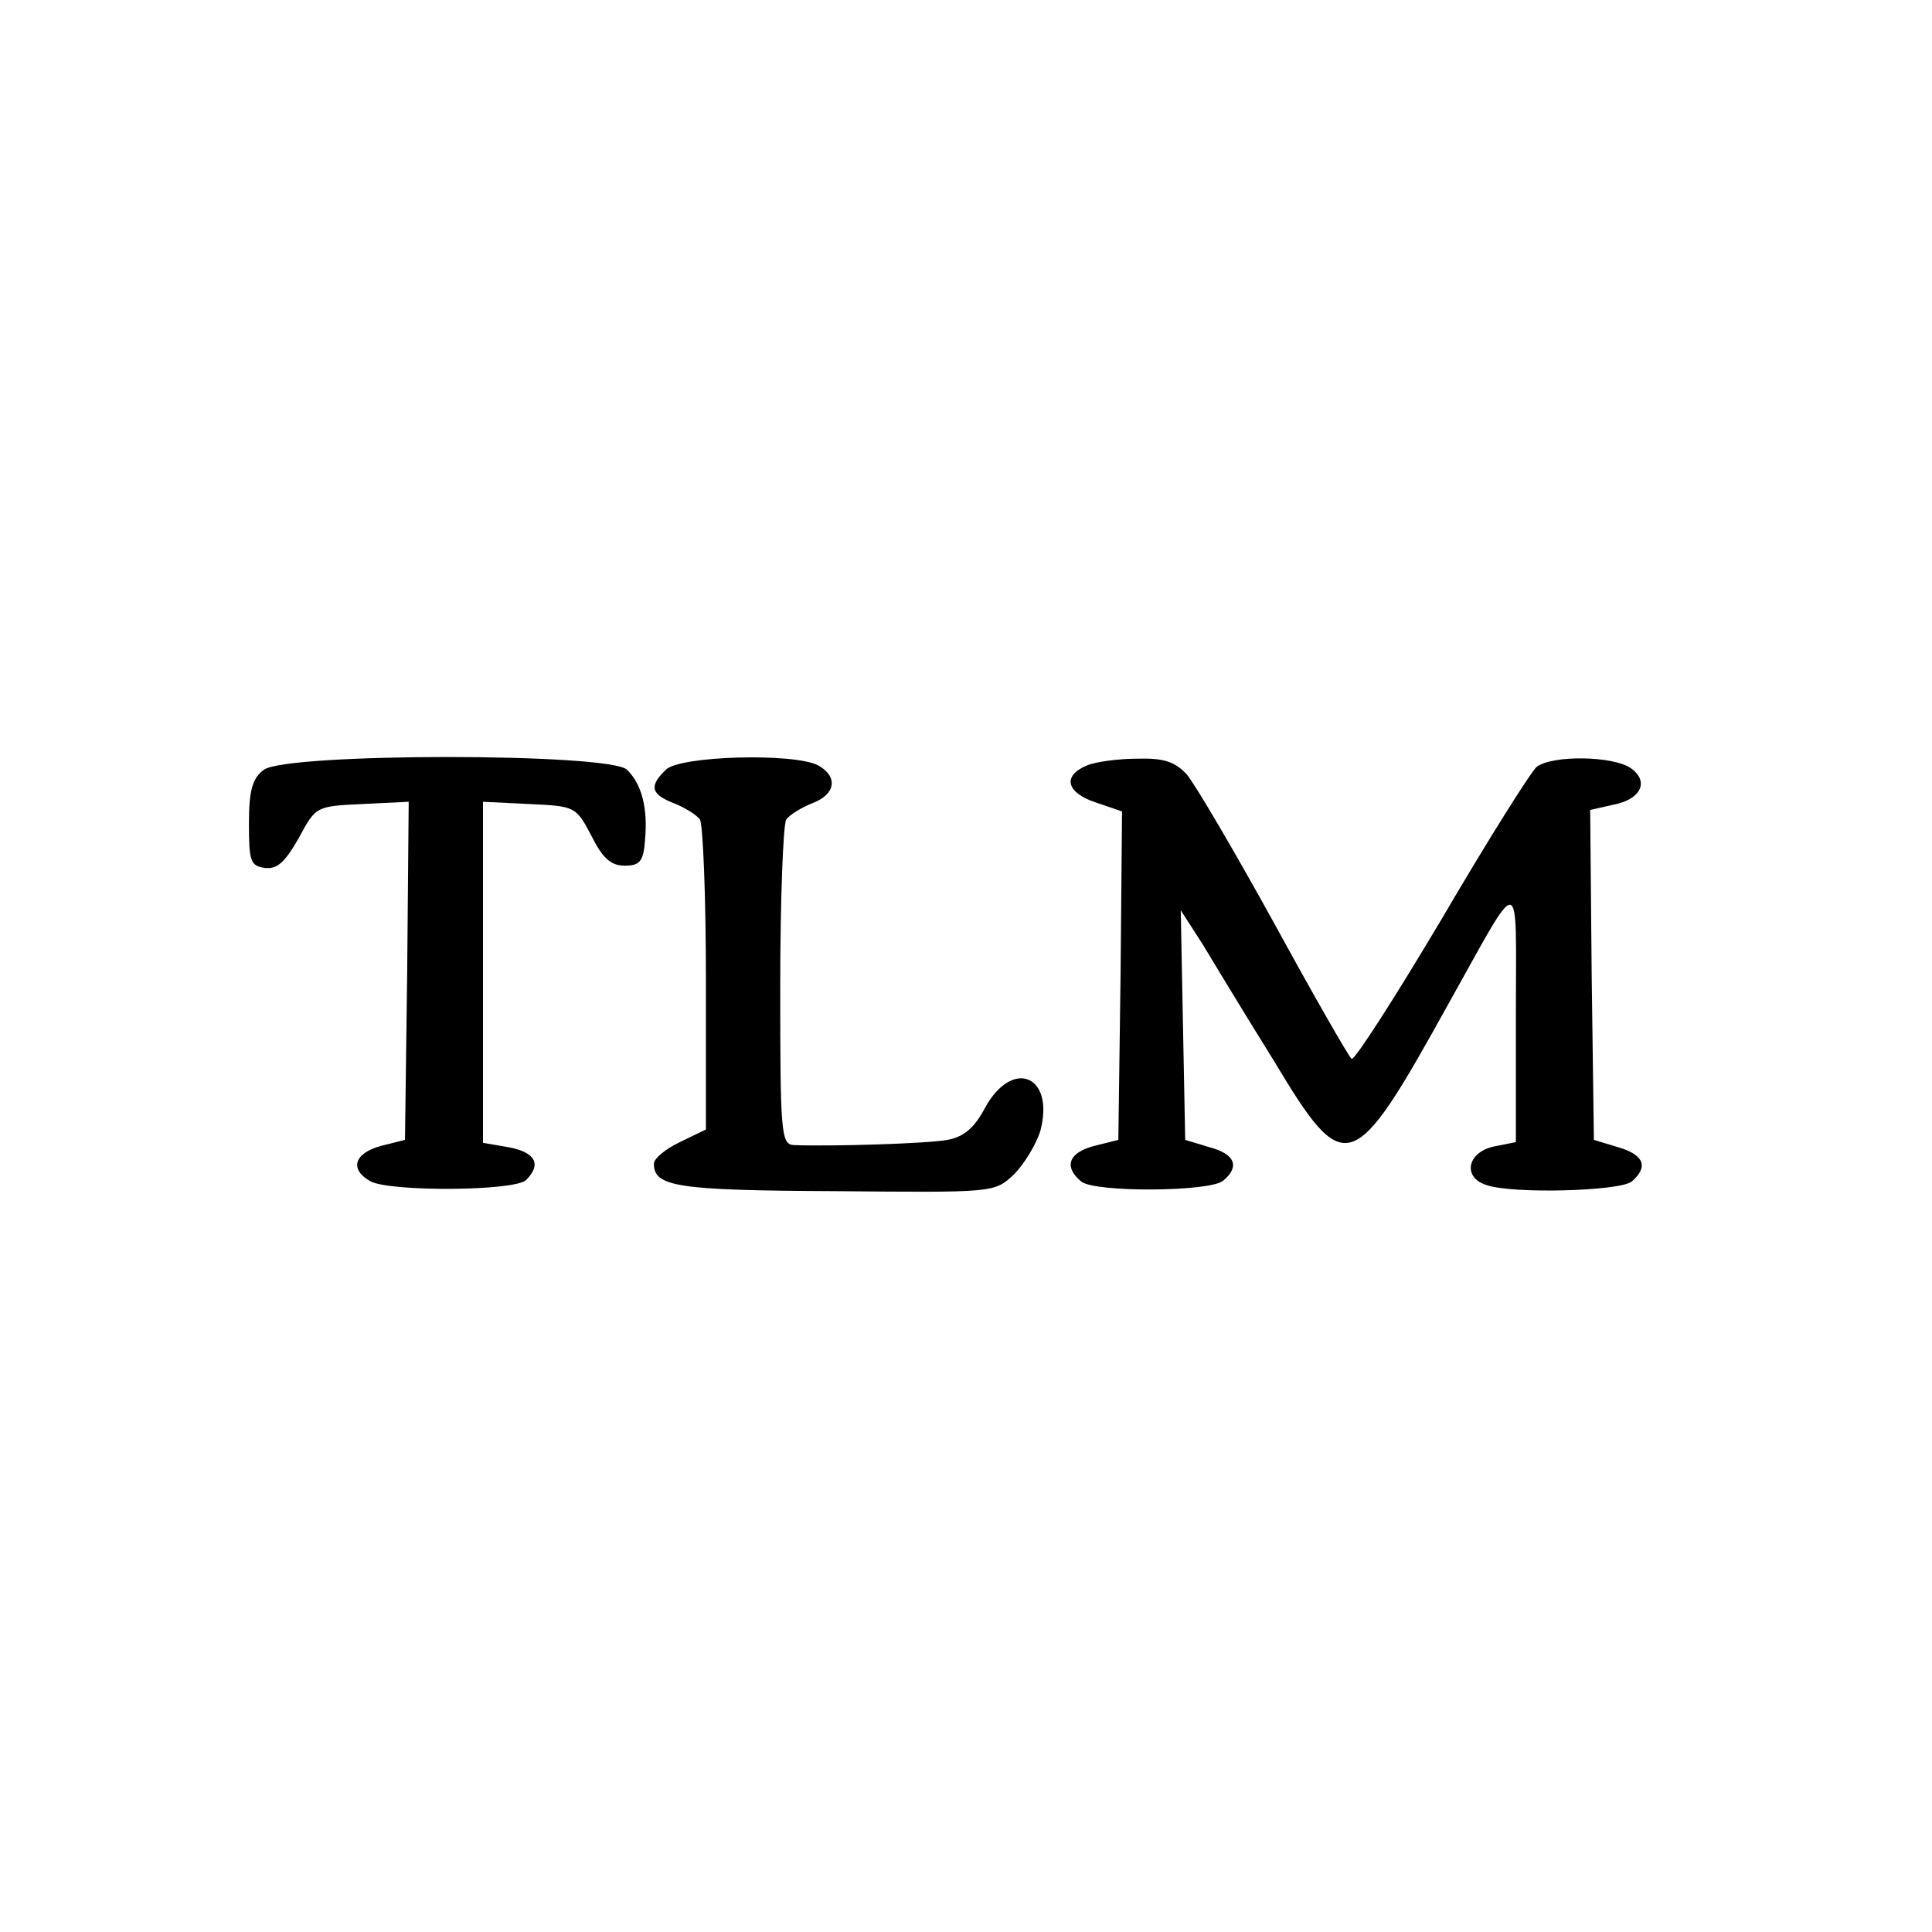 <?xml version="1.0" standalone="no"?>
<!DOCTYPE svg PUBLIC "-//W3C//DTD SVG 20010904//EN"
 "http://www.w3.org/TR/2001/REC-SVG-20010904/DTD/svg10.dtd">
<svg version="1.0" xmlns="http://www.w3.org/2000/svg"
 width="260pt" height="260pt" viewBox="0 0 260 260"
 preserveAspectRatio="xMidYMid meet">
<g transform="translate(0,260) scale(0.1,-0.1)"
fill="#000000" stroke="none">
<path d="M355 1564 c-15 -11 -20 -27 -20 -72 0 -51 2 -57 21 -60 17 -2 27 7
46 40 23 43 23 43 86 46 l62 3 -2 -227 -3 -228 -32 -8 c-37 -10 -43 -32 -14
-48 28 -14 194 -13 209 2 21 21 13 37 -23 44 l-35 6 0 230 0 229 62 -3 c62 -3
63 -3 84 -43 15 -30 26 -40 45 -40 20 0 25 6 27 34 4 43 -4 75 -24 95 -22 23
-459 23 -489 0z"/>
<path d="M896 1564 c-23 -22 -20 -33 11 -45 15 -6 31 -16 35 -22 4 -7 8 -103
8 -215 l0 -202 -35 -17 c-19 -9 -35 -22 -35 -29 0 -31 30 -36 244 -37 214 -2
214 -2 240 22 14 14 30 40 36 59 20 75 -38 99 -75 30 -14 -26 -28 -38 -50 -42
-26 -5 -156 -9 -207 -7 -17 1 -18 18 -18 214 0 116 4 217 8 224 4 6 20 16 35
22 32 12 35 36 8 51 -32 17 -187 13 -205 -6z"/>
<path d="M1463 1570 c-34 -14 -28 -37 12 -50 l35 -12 -2 -221 -3 -221 -32 -8
c-35 -9 -42 -28 -18 -48 18 -15 173 -14 191 1 23 19 16 36 -18 45 l-33 10 -3
154 -3 155 29 -45 c15 -25 58 -96 96 -157 96 -160 106 -157 233 72 103 184 93
186 93 -11 l0 -171 -30 -6 c-36 -8 -42 -42 -9 -52 36 -12 179 -8 195 5 23 20
16 36 -18 46 l-33 10 -3 222 -2 222 31 7 c37 7 49 31 24 49 -24 17 -106 18
-127 2 -8 -7 -66 -99 -128 -205 -63 -106 -117 -190 -121 -188 -4 3 -51 85
-104 182 -54 98 -107 188 -118 201 -16 17 -31 22 -66 21 -25 0 -56 -4 -68 -9z"/>
</g>
</svg>
